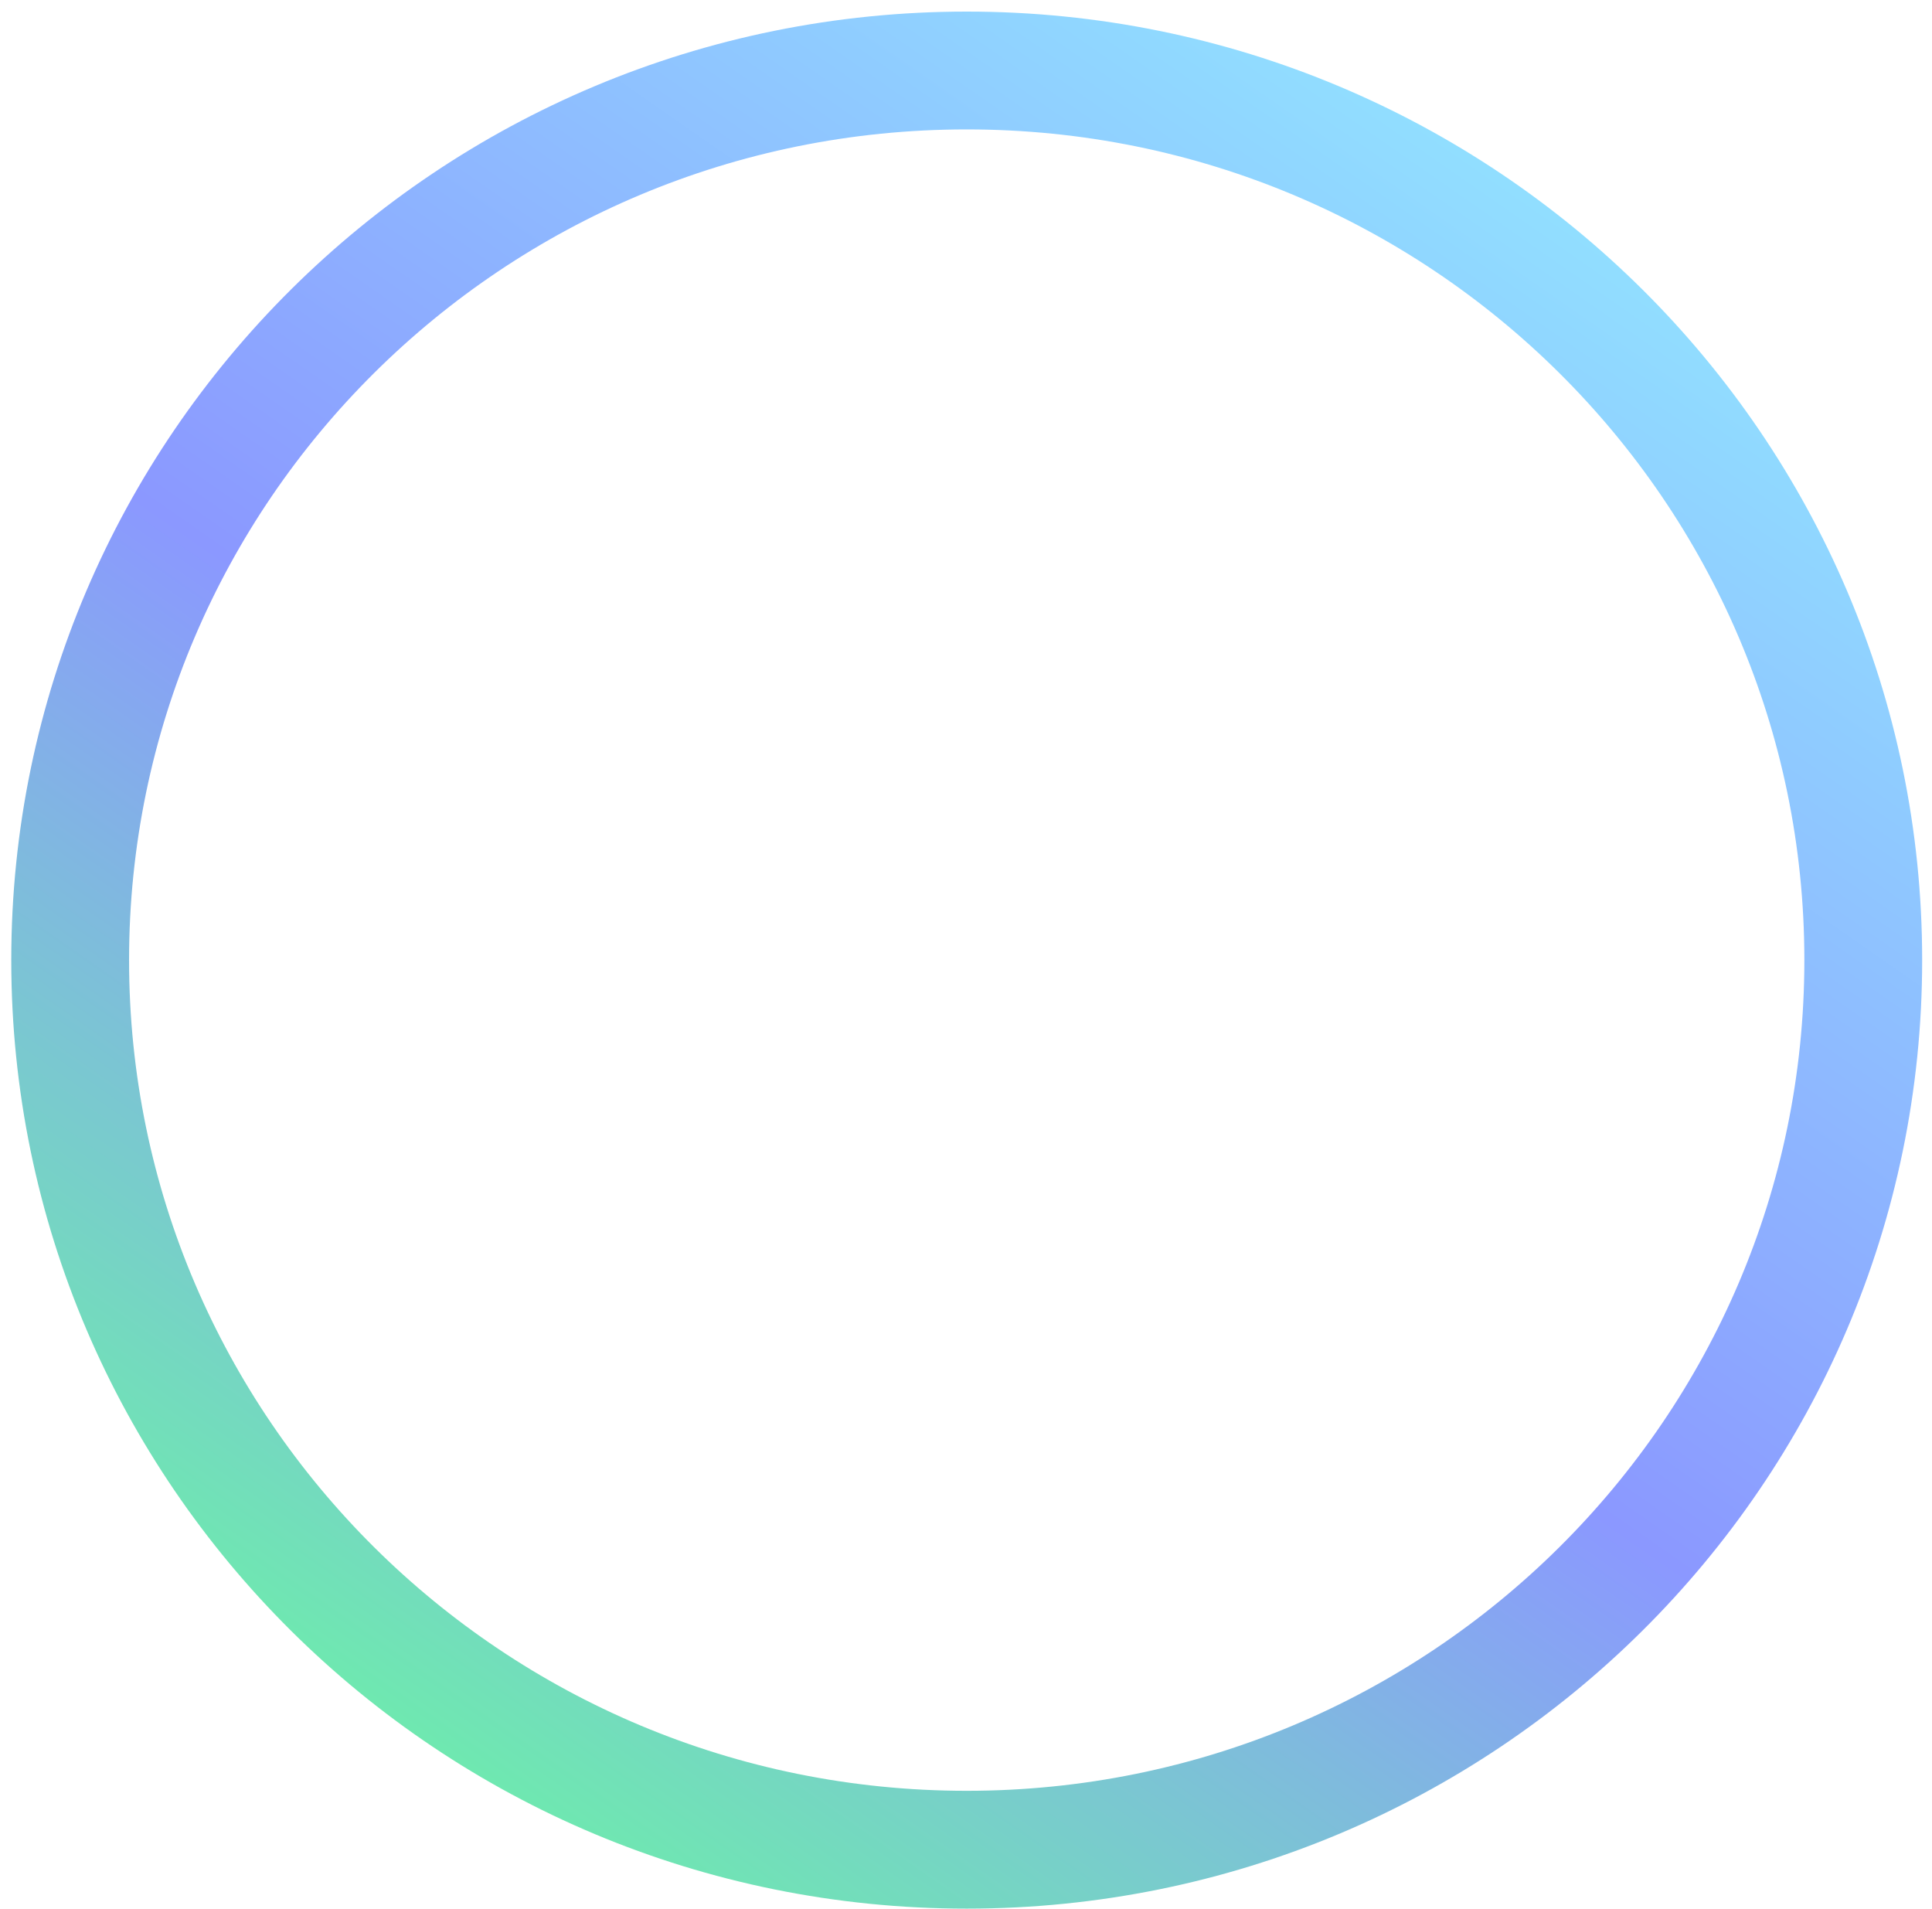 <svg width="164" height="162" viewBox="0 0 164 162" fill="none" xmlns="http://www.w3.org/2000/svg">
<path d="M158.165 81.492C158.165 123.159 124.127 157 82.06 157C39.994 157 5.956 123.159 5.956 81.492C5.956 39.825 39.994 5.984 82.06 5.984C124.127 5.984 158.165 39.825 158.165 81.492Z" stroke="url(#paint0_linear)" stroke-width="10"/>
<defs>
<linearGradient id="paint0_linear" x1="135.769" y1="0.984" x2="23.194" y2="162.781" gradientUnits="userSpaceOnUse">
<stop stop-color="#92EBFF"/>
<stop offset="0.531" stop-color="#8B98FF"/>
<stop offset="1" stop-color="#67FE9B"/>
</linearGradient>
</defs>
</svg>
